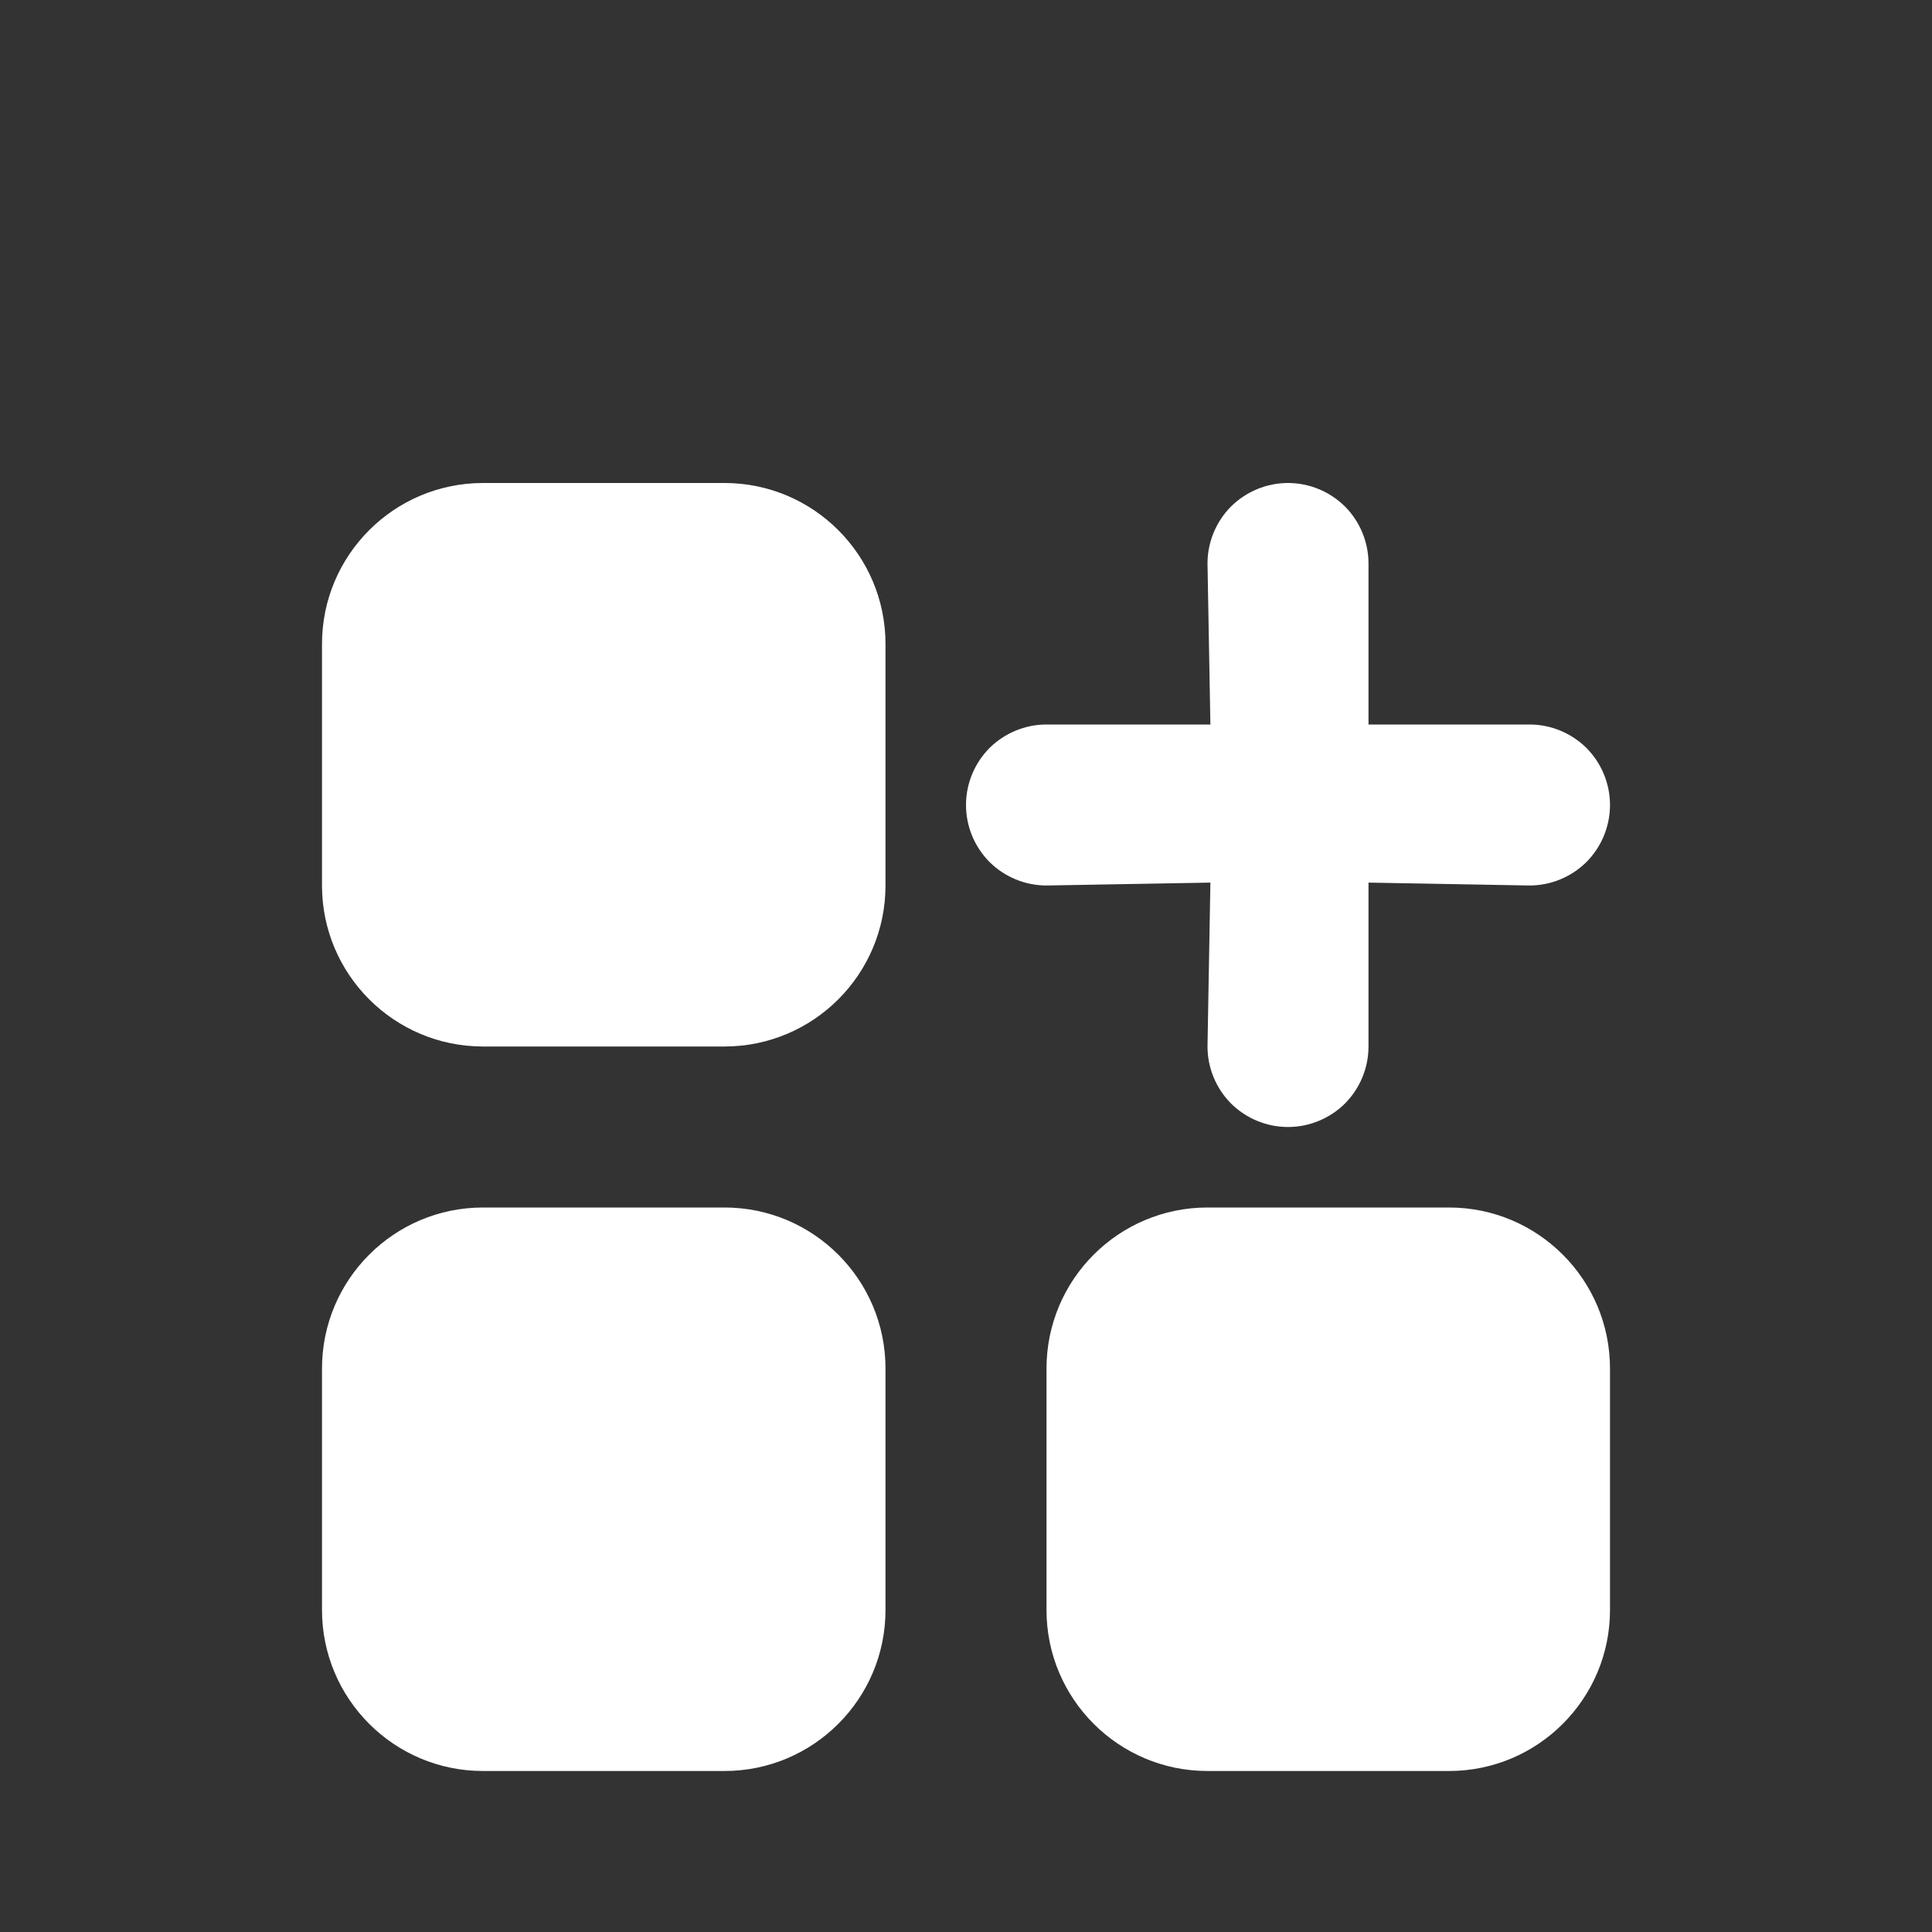 <svg width="12" height="12" viewBox="0 0 12 12" fill="none" xmlns="http://www.w3.org/2000/svg">
<rect x="0" y="0" width="12" height="12" fill="#333333" stroke="none"/>
<path d="M4.5 3H3C2.448 3 2 3.448 2 4V5.5C2 6.052 2.448 6.5 3 6.5H4.5C5.052 6.5 5.5 6.052 5.5 5.5V4C5.5 3.448 5.052 3 4.5 3Z" fill="white"/>
<path d="M4.5 7.5H3C2.448 7.5 2 7.948 2 8.5V10C2 10.552 2.448 11 3 11H4.5C5.052 11 5.5 10.552 5.5 10V8.5C5.5 7.948 5.052 7.5 4.5 7.5Z" fill="white"/>
<path d="M9 7.5H7.5C6.948 7.5 6.5 7.948 6.5 8.5V10C6.5 10.552 6.948 11 7.5 11H9C9.552 11 10 10.552 10 10V8.5C10 7.948 9.552 7.5 9 7.5Z" fill="white"/>
<path d="M9.5 4.5H8.5V3.5C8.5 3.367 8.447 3.24 8.354 3.146C8.26 3.053 8.133 3 8 3C7.867 3 7.74 3.053 7.646 3.146C7.553 3.24 7.5 3.367 7.5 3.5L7.518 4.5H6.5C6.367 4.5 6.24 4.553 6.146 4.646C6.053 4.74 6 4.867 6 5C6 5.133 6.053 5.26 6.146 5.354C6.24 5.447 6.367 5.5 6.5 5.5L7.518 5.482L7.5 6.5C7.5 6.633 7.553 6.76 7.646 6.854C7.74 6.947 7.867 7 8 7C8.133 7 8.26 6.947 8.354 6.854C8.447 6.76 8.5 6.633 8.5 6.5V5.482L9.5 5.5C9.633 5.5 9.76 5.447 9.854 5.354C9.947 5.26 10 5.133 10 5C10 4.867 9.947 4.74 9.854 4.646C9.76 4.553 9.633 4.5 9.5 4.5Z" fill="white"/>
</svg>
